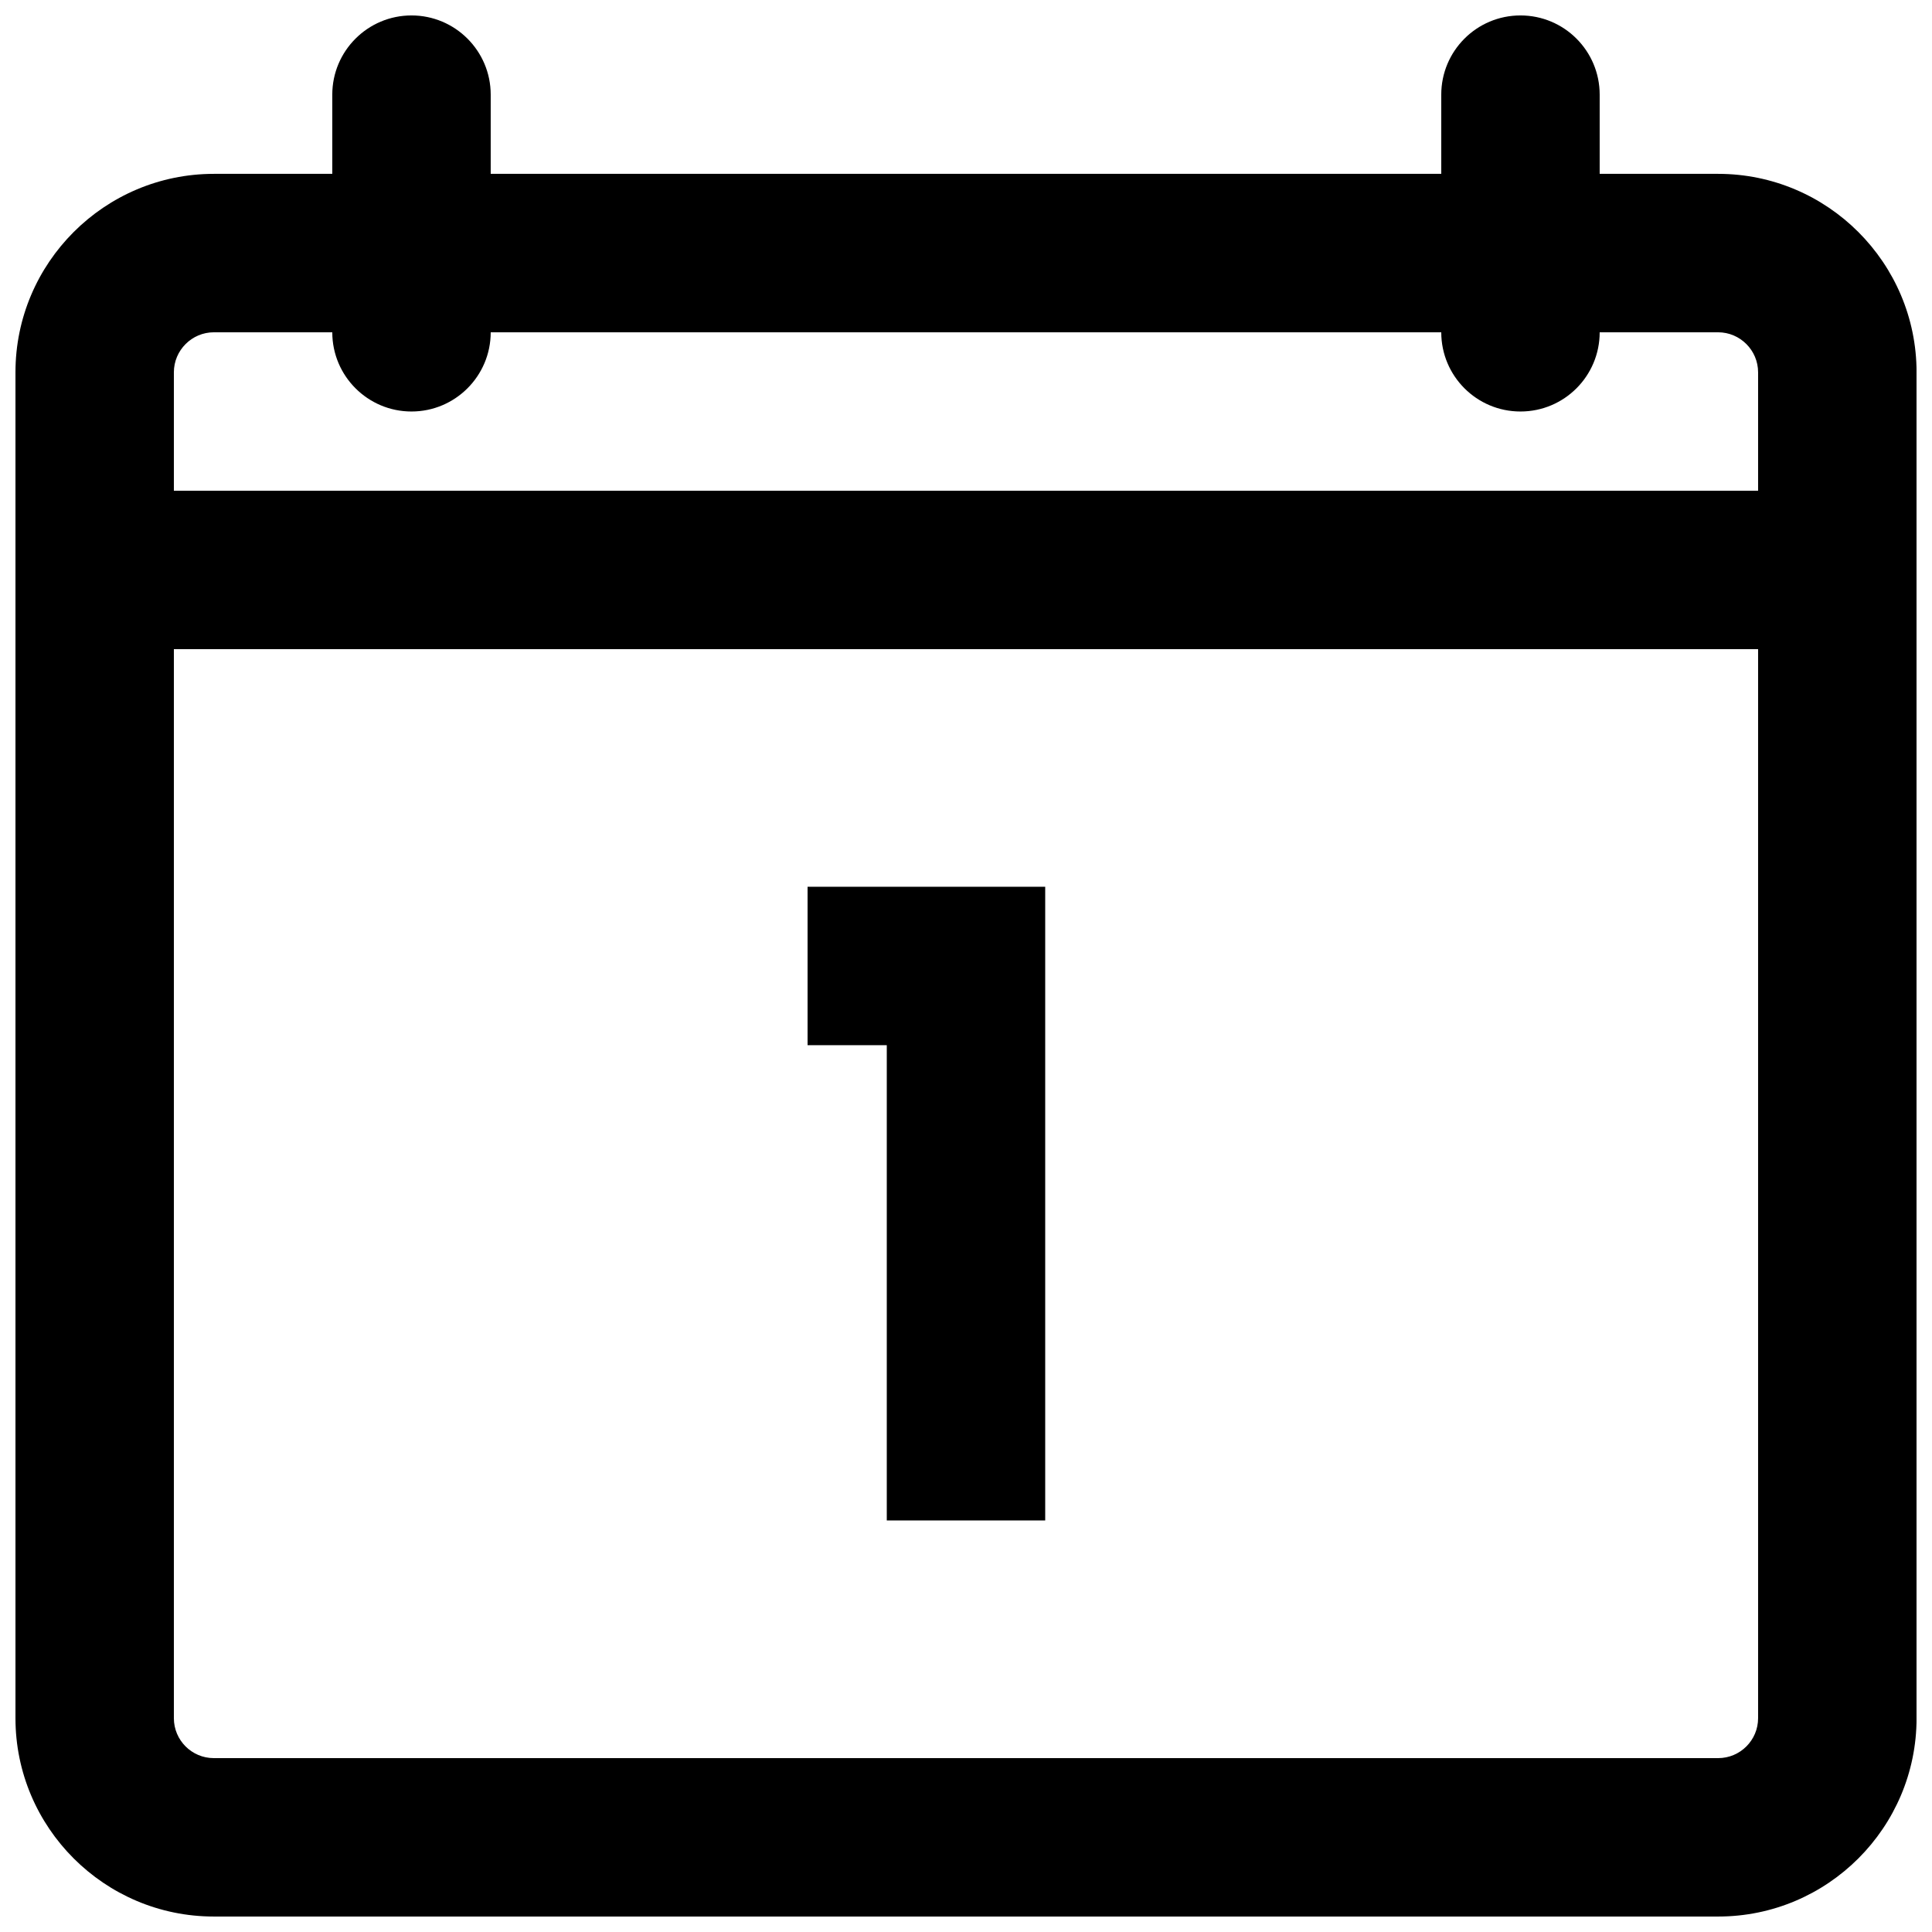 <?xml version="1.0" encoding="UTF-8"?>
<!-- Uploaded to: ICON Repo, www.svgrepo.com, Generator: ICON Repo Mixer Tools -->
<svg width="800px" height="800px" version="1.1" viewBox="144 144 512 512" xmlns="http://www.w3.org/2000/svg">
 <defs>
  <clipPath id="a">
   <path d="m148.09 148.09h503.81v503.81h-503.81z"/>
  </clipPath>
 </defs>
 <g clip-path="url(#a)">
  <path d="m599.34 651.9h-398.68c-28.969 0-52.562-23.574-52.562-52.562v-356.68c0-28.988 23.594-52.586 52.586-52.586h398.64c28.988 0 52.586 23.594 52.586 52.586v356.68c0 28.988-23.574 52.562-52.562 52.562zm-398.66-419.84c-5.836 0-10.602 4.766-10.602 10.602v356.68c0 5.836 4.746 10.578 10.578 10.578h398.68c5.836 0 10.578-4.746 10.578-10.578v-356.68c0-5.836-4.766-10.602-10.602-10.602h-398.64zm430.23 83.969h-461.82c-11.586 0-20.992-9.406-20.992-20.992 0-11.586 9.406-20.992 20.992-20.992h461.82c11.609 0 20.992 9.406 20.992 20.992 0 11.586-9.383 20.992-20.992 20.992zm-377.86-62.977c-11.586 0-20.992-9.406-20.992-20.992v-62.977c0-11.586 9.406-20.992 20.992-20.992 11.586 0 20.992 9.406 20.992 20.992v62.977c0 11.586-9.406 20.992-20.992 20.992zm293.89 0c-11.609 0-20.992-9.406-20.992-20.992v-62.977c0-11.586 9.383-20.992 20.992-20.992s20.992 9.406 20.992 20.992v62.977c0 11.586-9.383 20.992-20.992 20.992zm-125.95 293.89h-41.984v-125.95h-20.992v-41.984h62.977z"/>
 </g>
</svg>